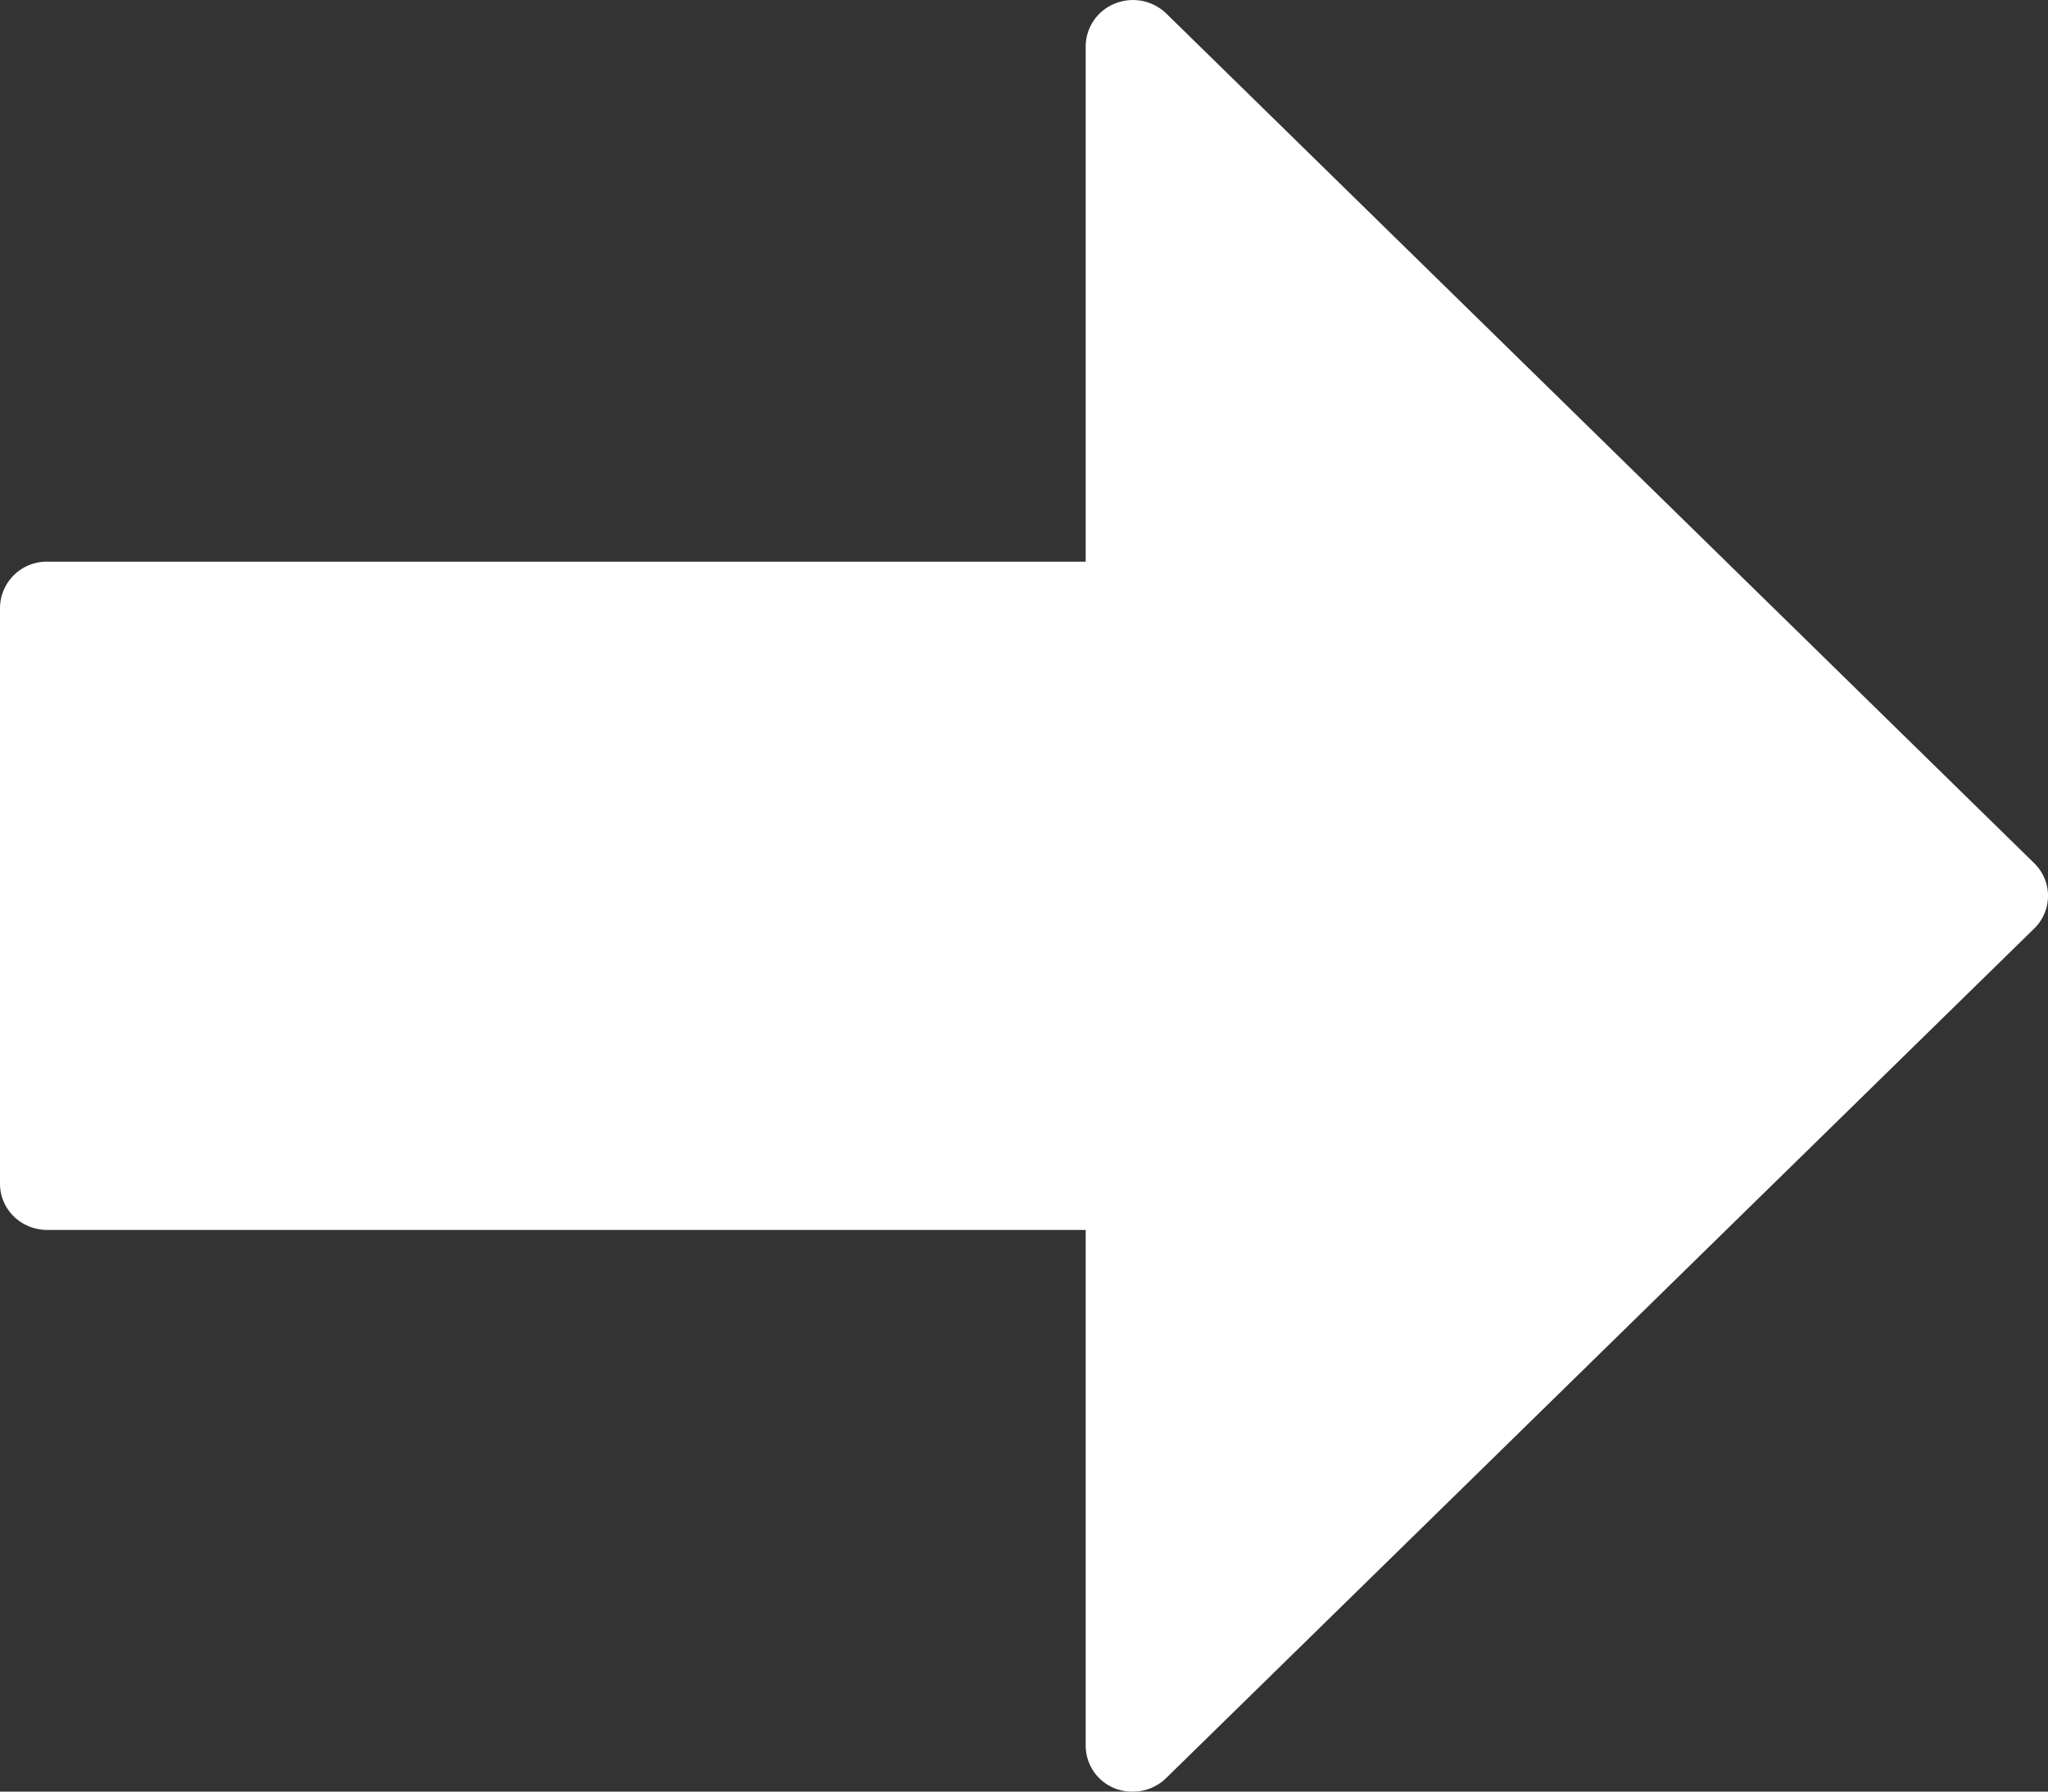<svg width="16" height="14" xmlns="http://www.w3.org/2000/svg">
  <rect width="100%" height="100%" fill="#333333" stroke="none"/>
  <path d="M9.112.106A.374.374 0 008.71.028a.362.362 0 00-.228.334v4.027H.37A.365.365 0 000 4.75v4.5c0 .2.165.361.369.361h8.113v4.028a.36.36 0 00.369.361c.096 0 .19-.037.26-.106l6.781-6.638a.356.356 0 000-.511L9.112.106z" fill="#FFFFFF" fill-rule="evenodd"/>
</svg>